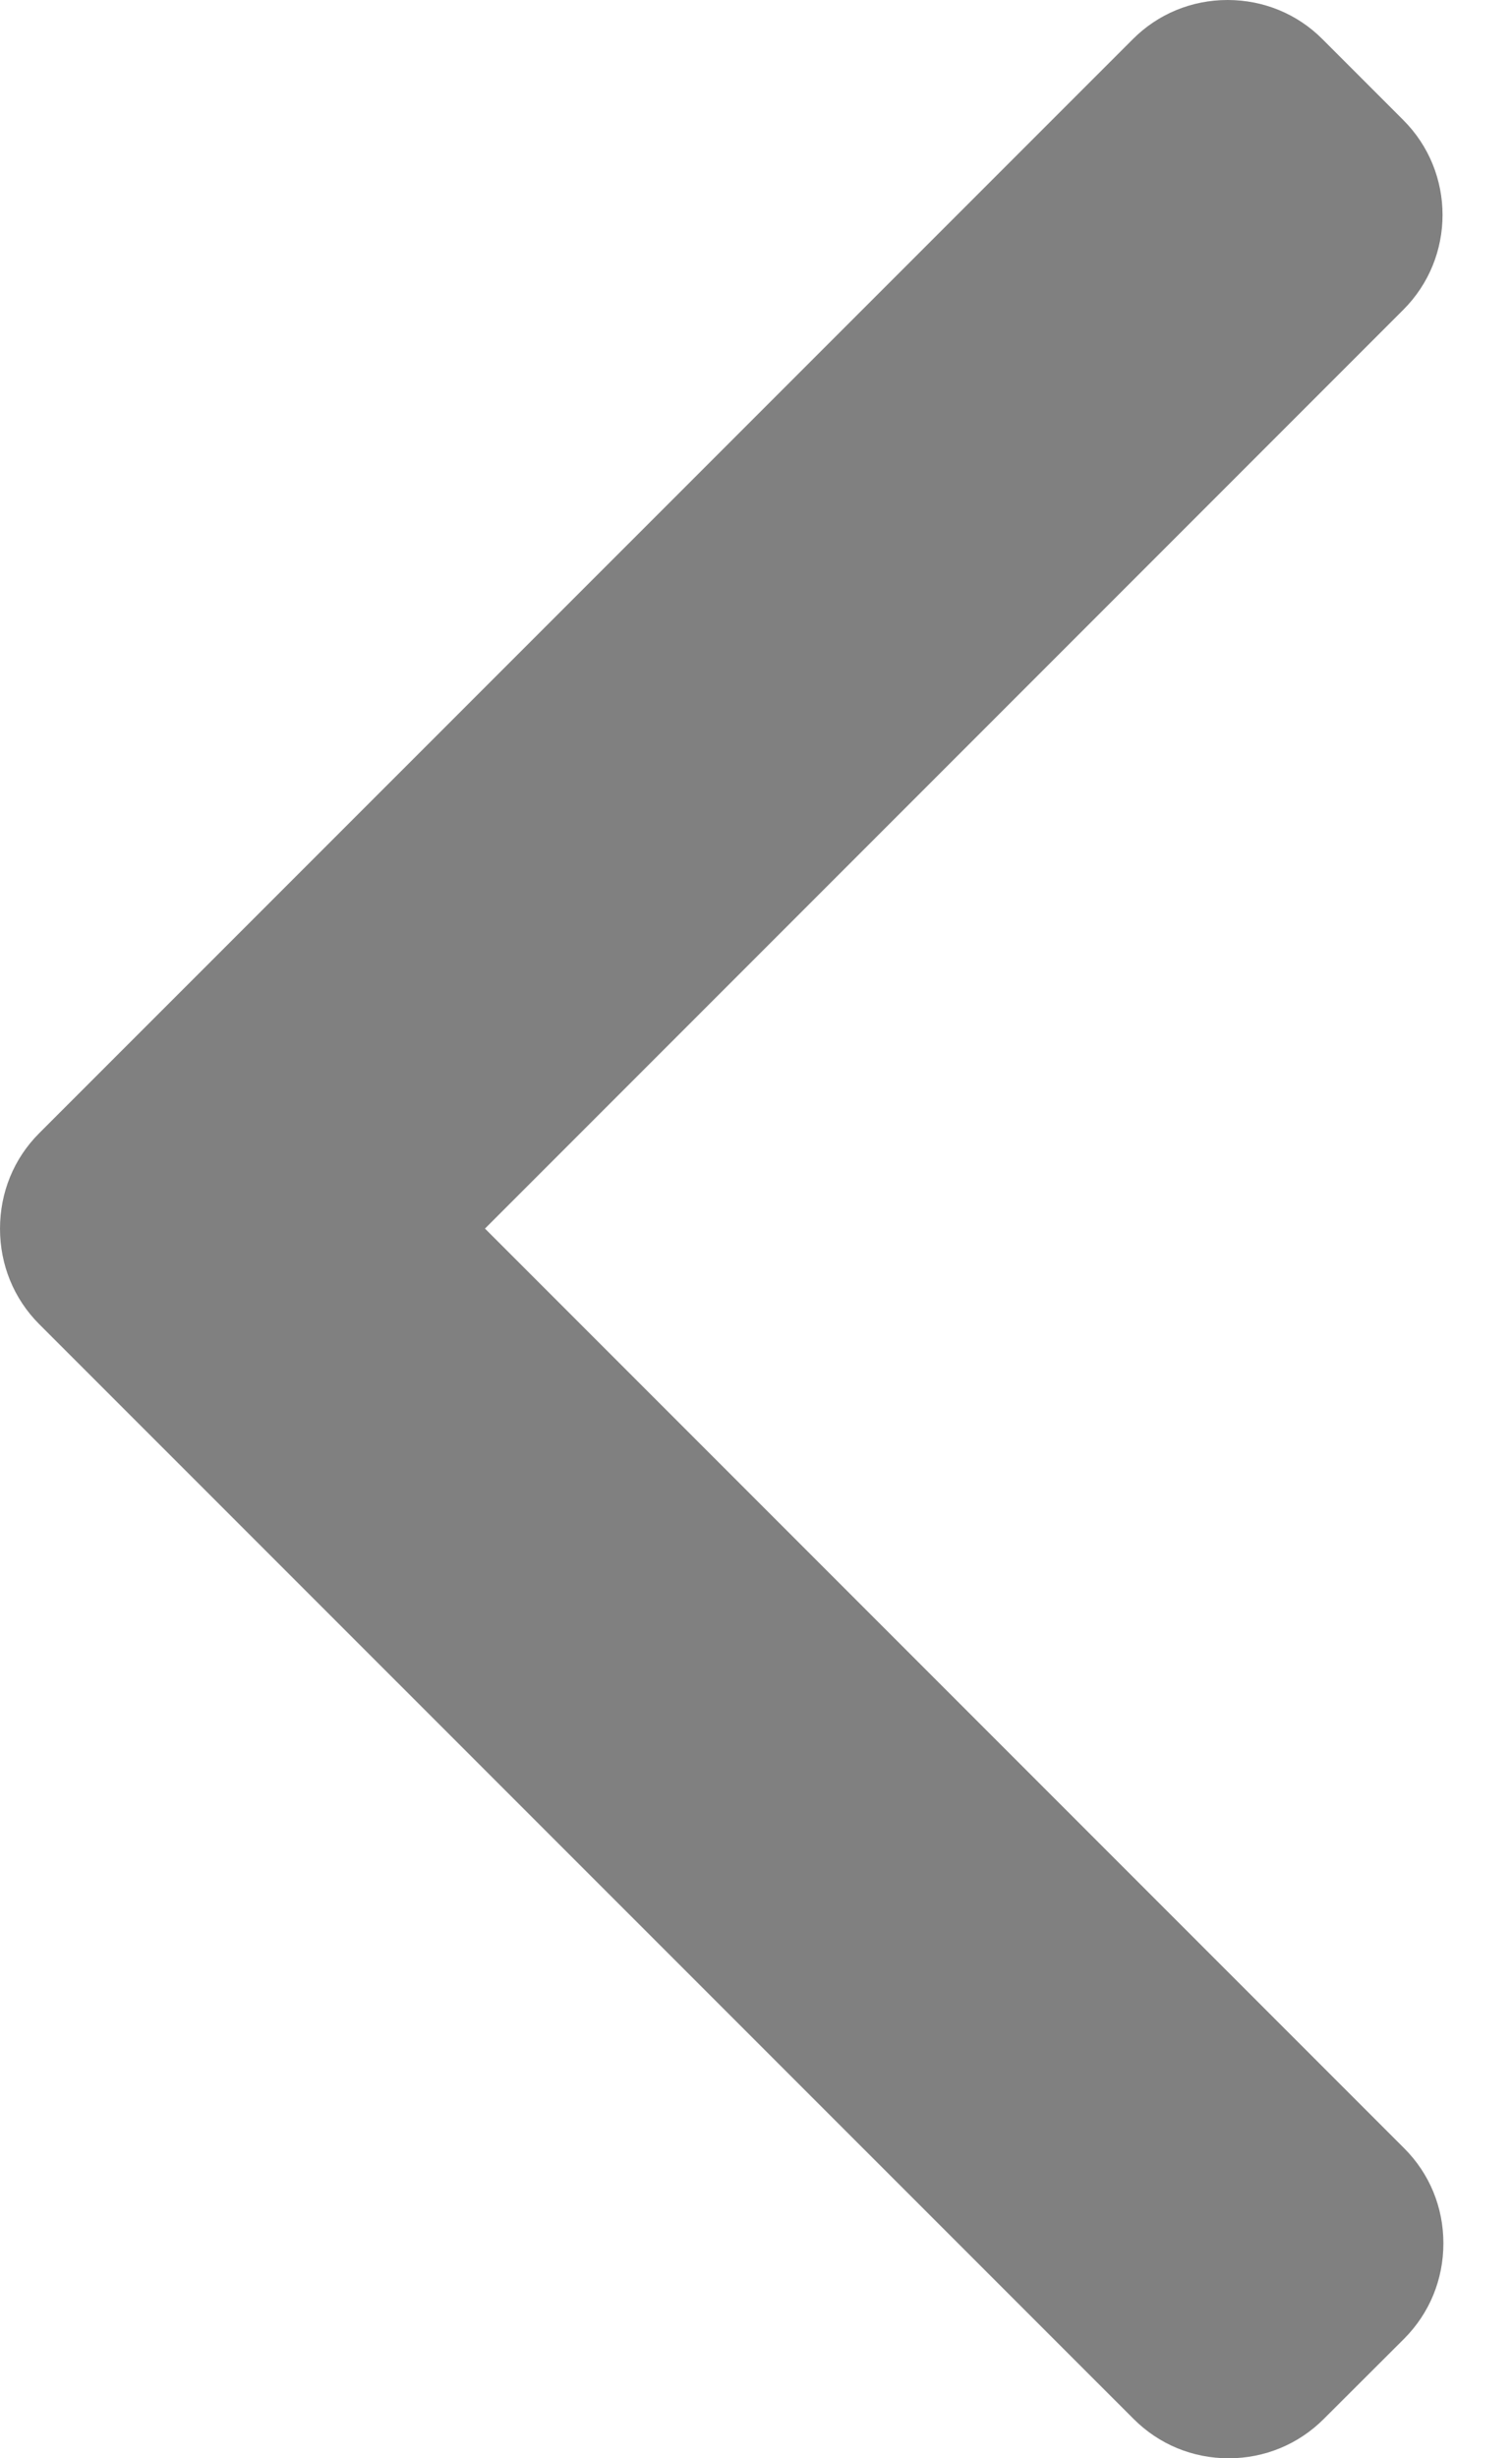 <svg width="8" height="13" viewBox="0 0 8 13" fill="none" xmlns="http://www.w3.org/2000/svg">
<path d="M0.207 5.993L5.993 0.208C6.126 0.074 6.305 0 6.495 0C6.686 0 6.865 0.074 6.998 0.208L7.424 0.634C7.702 0.911 7.702 1.362 7.424 1.639L2.566 6.497L7.43 11.361C7.564 11.495 7.637 11.673 7.637 11.863C7.637 12.054 7.564 12.232 7.43 12.367L7.004 12.792C6.87 12.926 6.691 13 6.501 13C6.31 13 6.132 12.926 5.998 12.792L0.207 7.002C0.073 6.868 -0 6.688 6.48499e-05 6.498C-0 6.306 0.073 6.127 0.207 5.993Z" fill="#808080"/>
</svg>
